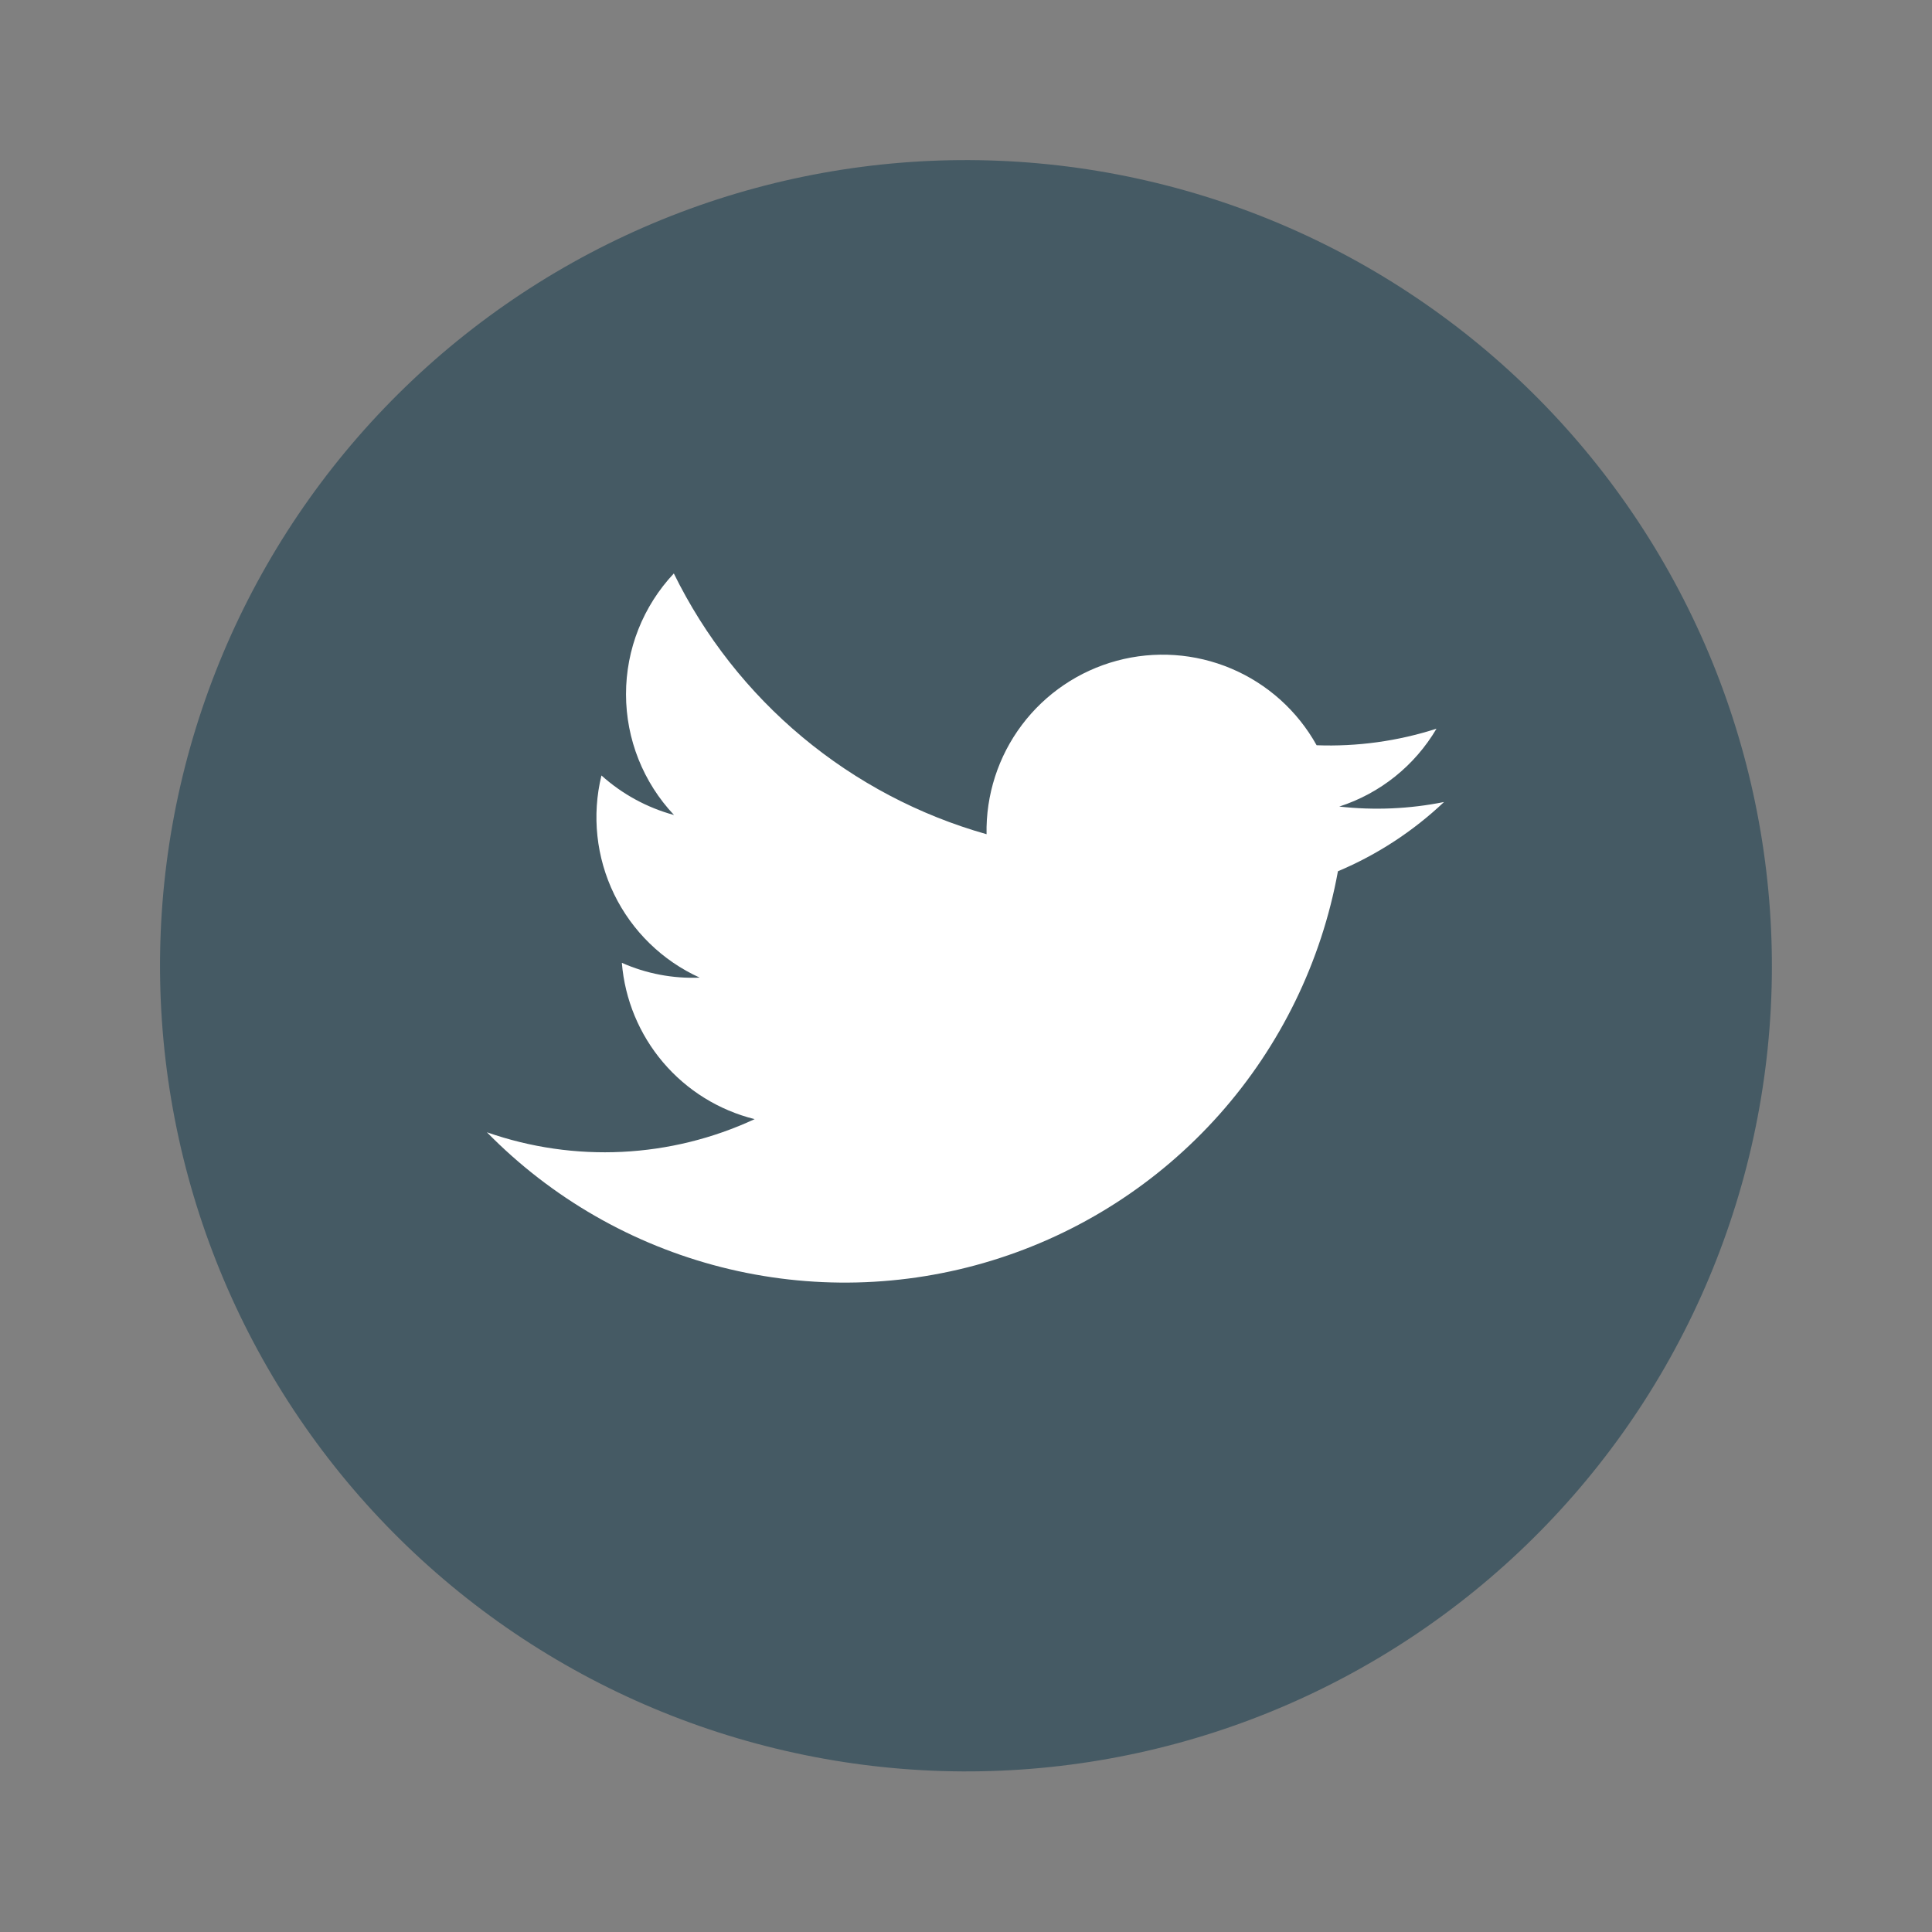 <?xml version="1.0" encoding="UTF-8"?> <svg xmlns="http://www.w3.org/2000/svg" width="84" height="84" viewBox="0 0 84 84" fill="none"><rect x="0" y="0" width="84" height="84" fill="#808080" stroke="none"/> <path d="M34.152 76.124C29.669 75.095 25.432 73.194 21.683 70.528C17.935 67.862 14.748 64.484 12.306 60.586C9.863 56.689 8.211 52.349 7.446 47.813C6.68 43.277 6.816 38.635 7.844 34.152C9.927 25.094 15.522 17.235 23.399 12.303C31.276 7.37 40.79 5.769 49.848 7.852C58.906 9.934 66.765 15.529 71.697 23.407C76.629 31.284 78.231 40.798 76.148 49.855C75.115 54.338 73.21 58.573 70.541 62.319C67.871 66.065 64.49 69.248 60.59 71.687C56.691 74.127 52.349 75.774 47.812 76.535C43.276 77.296 38.634 77.156 34.152 76.124Z" fill="#455A64"></path> <path d="M21.17 49.229C23.967 52.081 27.493 54.11 31.364 55.094C35.236 56.078 39.303 55.979 43.122 54.807C46.941 53.636 50.364 51.438 53.018 48.453C55.672 45.468 57.455 41.811 58.171 37.881C59.877 37.163 61.44 36.142 62.784 34.87C61.285 35.172 59.749 35.238 58.229 35.068C60.005 34.495 61.51 33.29 62.457 31.682C60.775 32.224 59.01 32.468 57.244 32.402C56.413 30.908 55.107 29.734 53.533 29.069C51.959 28.403 50.207 28.283 48.557 28.728C46.907 29.173 45.452 30.157 44.426 31.524C43.4 32.891 42.861 34.561 42.894 36.27C39.959 35.441 37.231 34.003 34.888 32.049C32.545 30.096 30.64 27.671 29.297 24.933C27.96 26.355 27.216 28.234 27.218 30.186C27.219 32.137 27.966 34.015 29.305 35.435C28.134 35.117 27.053 34.528 26.15 33.716C25.727 35.45 25.922 37.276 26.702 38.881C27.482 40.486 28.798 41.768 30.422 42.506C29.259 42.554 28.101 42.334 27.037 41.862C27.167 43.457 27.794 44.97 28.83 46.19C29.866 47.409 31.258 48.272 32.811 48.658C29.153 50.358 24.977 50.562 21.17 49.229Z" fill="white"></path> </svg> 
